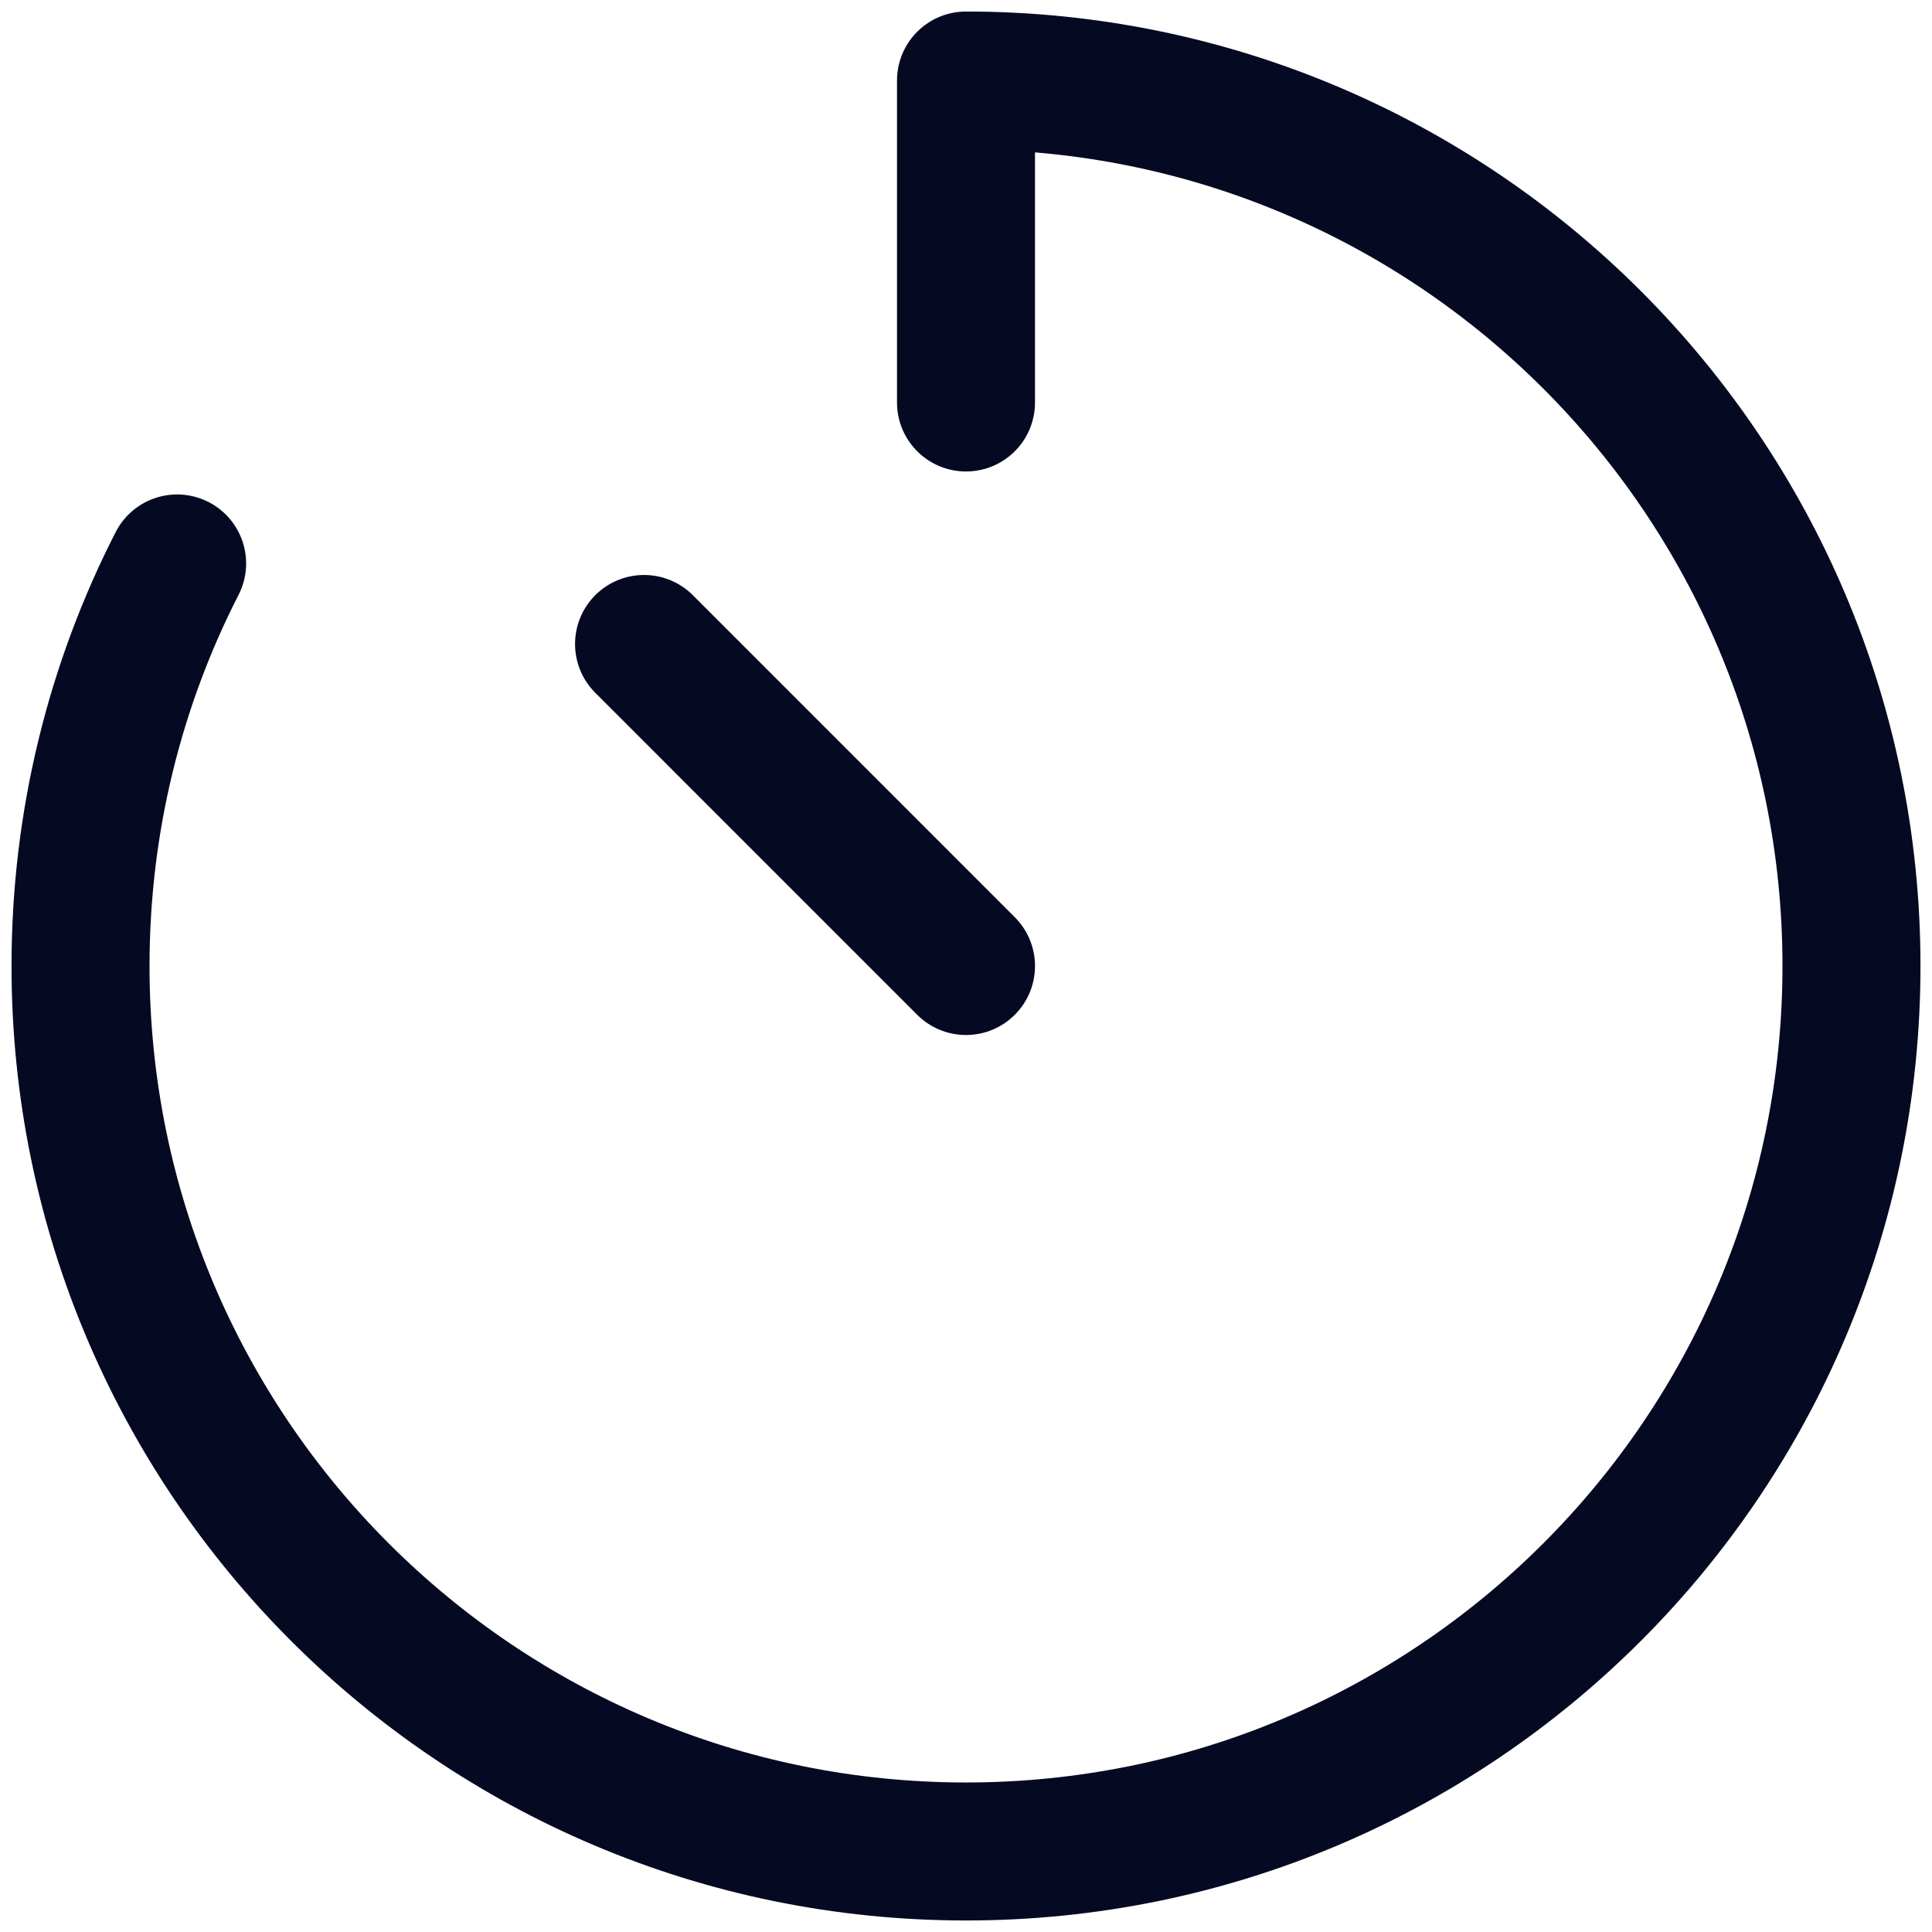 <svg width="28" height="28" viewBox="0 0 28 28" fill="none" xmlns="http://www.w3.org/2000/svg">
<path d="M2.567 8.166C1.672 9.916 1.167 11.899 1.167 14C1.167 21.087 6.912 26.833 14 26.833C21.087 26.833 26.833 21.087 26.833 14C26.833 6.912 21.087 1.167 14 1.167V5.833M14 14L9.334 9.333" stroke="#050922" stroke-width="2" stroke-linecap="round" stroke-linejoin="round"/>
</svg>
